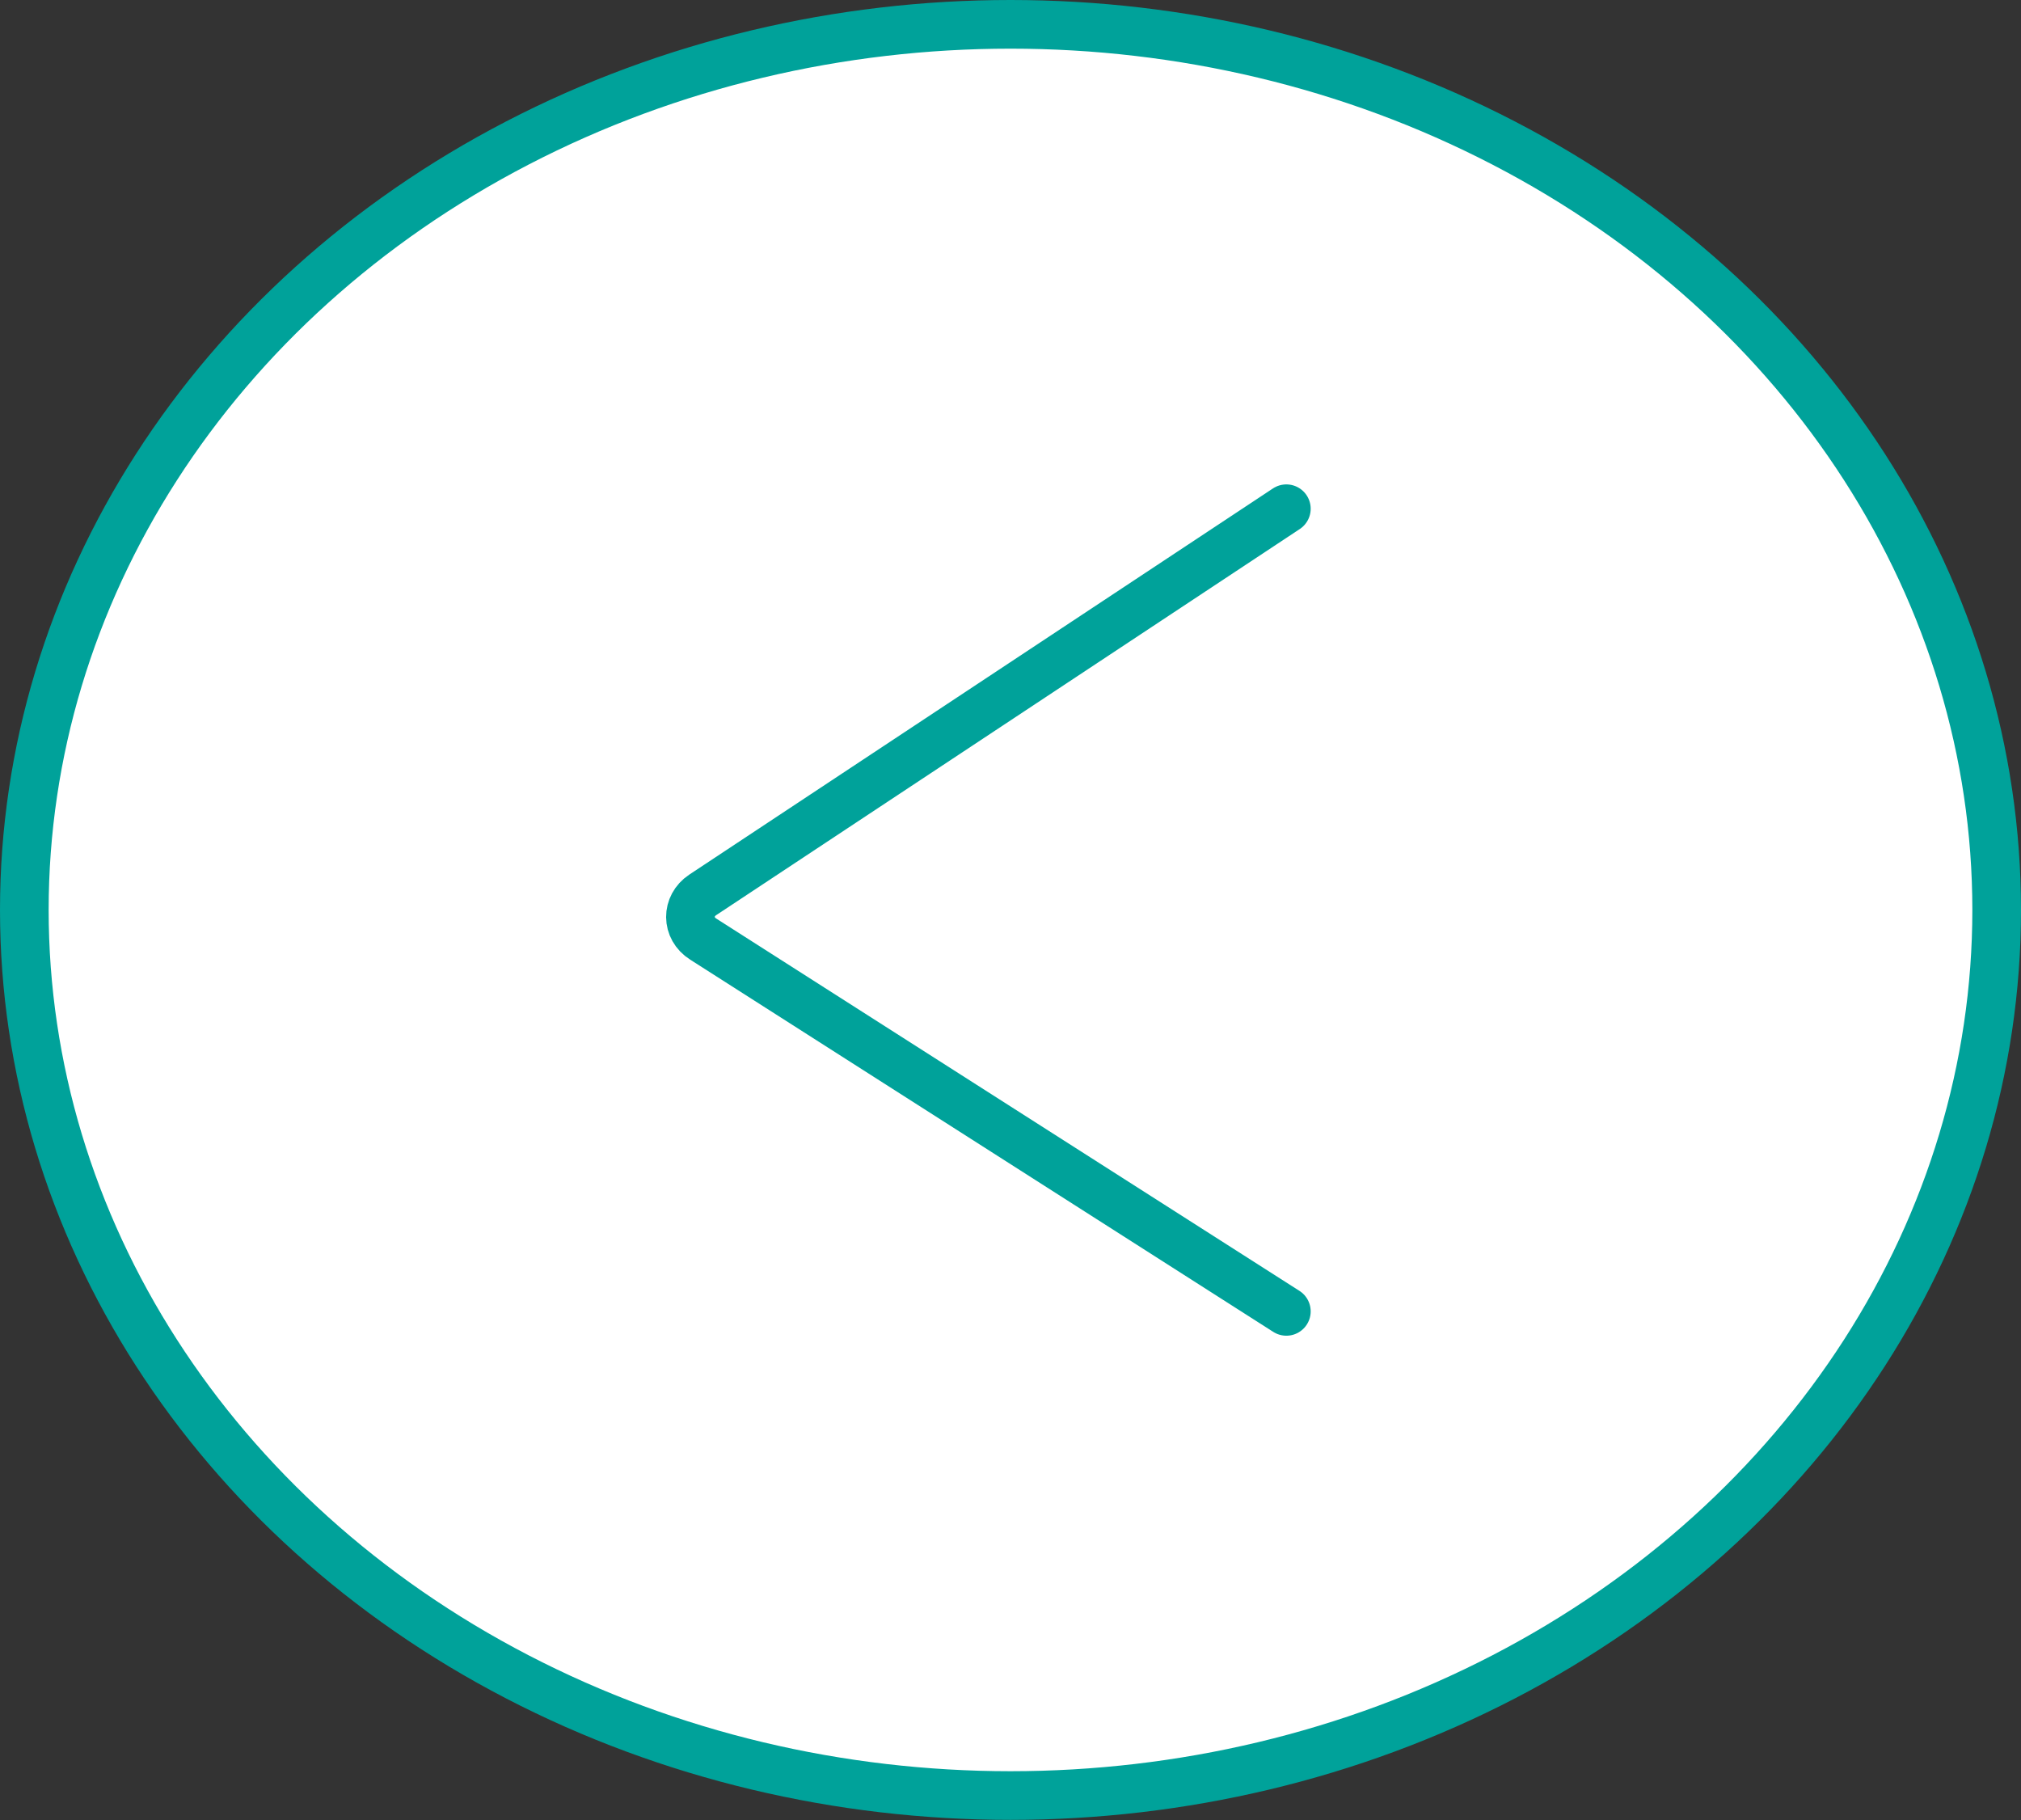 <?xml version="1.0" encoding="UTF-8"?>
<svg id="_レイヤー_2" data-name="レイヤー 2" xmlns="http://www.w3.org/2000/svg" viewBox="0 0 83.08 74.81">
  <rect x="0" y="0" width="83.08" height="74.81" fill="#333333" stroke="none"/>
  <defs>
    <style>
      .cls-1 {
        fill: none;
        stroke-linecap: round;
      }

      .cls-1, .cls-2 {
        stroke: #00a29a;
        stroke-miterlimit: 10;
        stroke-width: 2px;
      }

      .cls-2 {
        fill: #fff;
      }
    </style>
  </defs>
  <g id="img">
    <g>
      <ellipse class="cls-2" cx="41.54" cy="37.4" rx="40.54" ry="36.4"/>
      <path class="cls-1" d="M52.88,20.91l-23.99,15.87c-.68.45-.68,1.38.02,1.82l23.97,15.3"/>
    </g>
  </g>
</svg>
